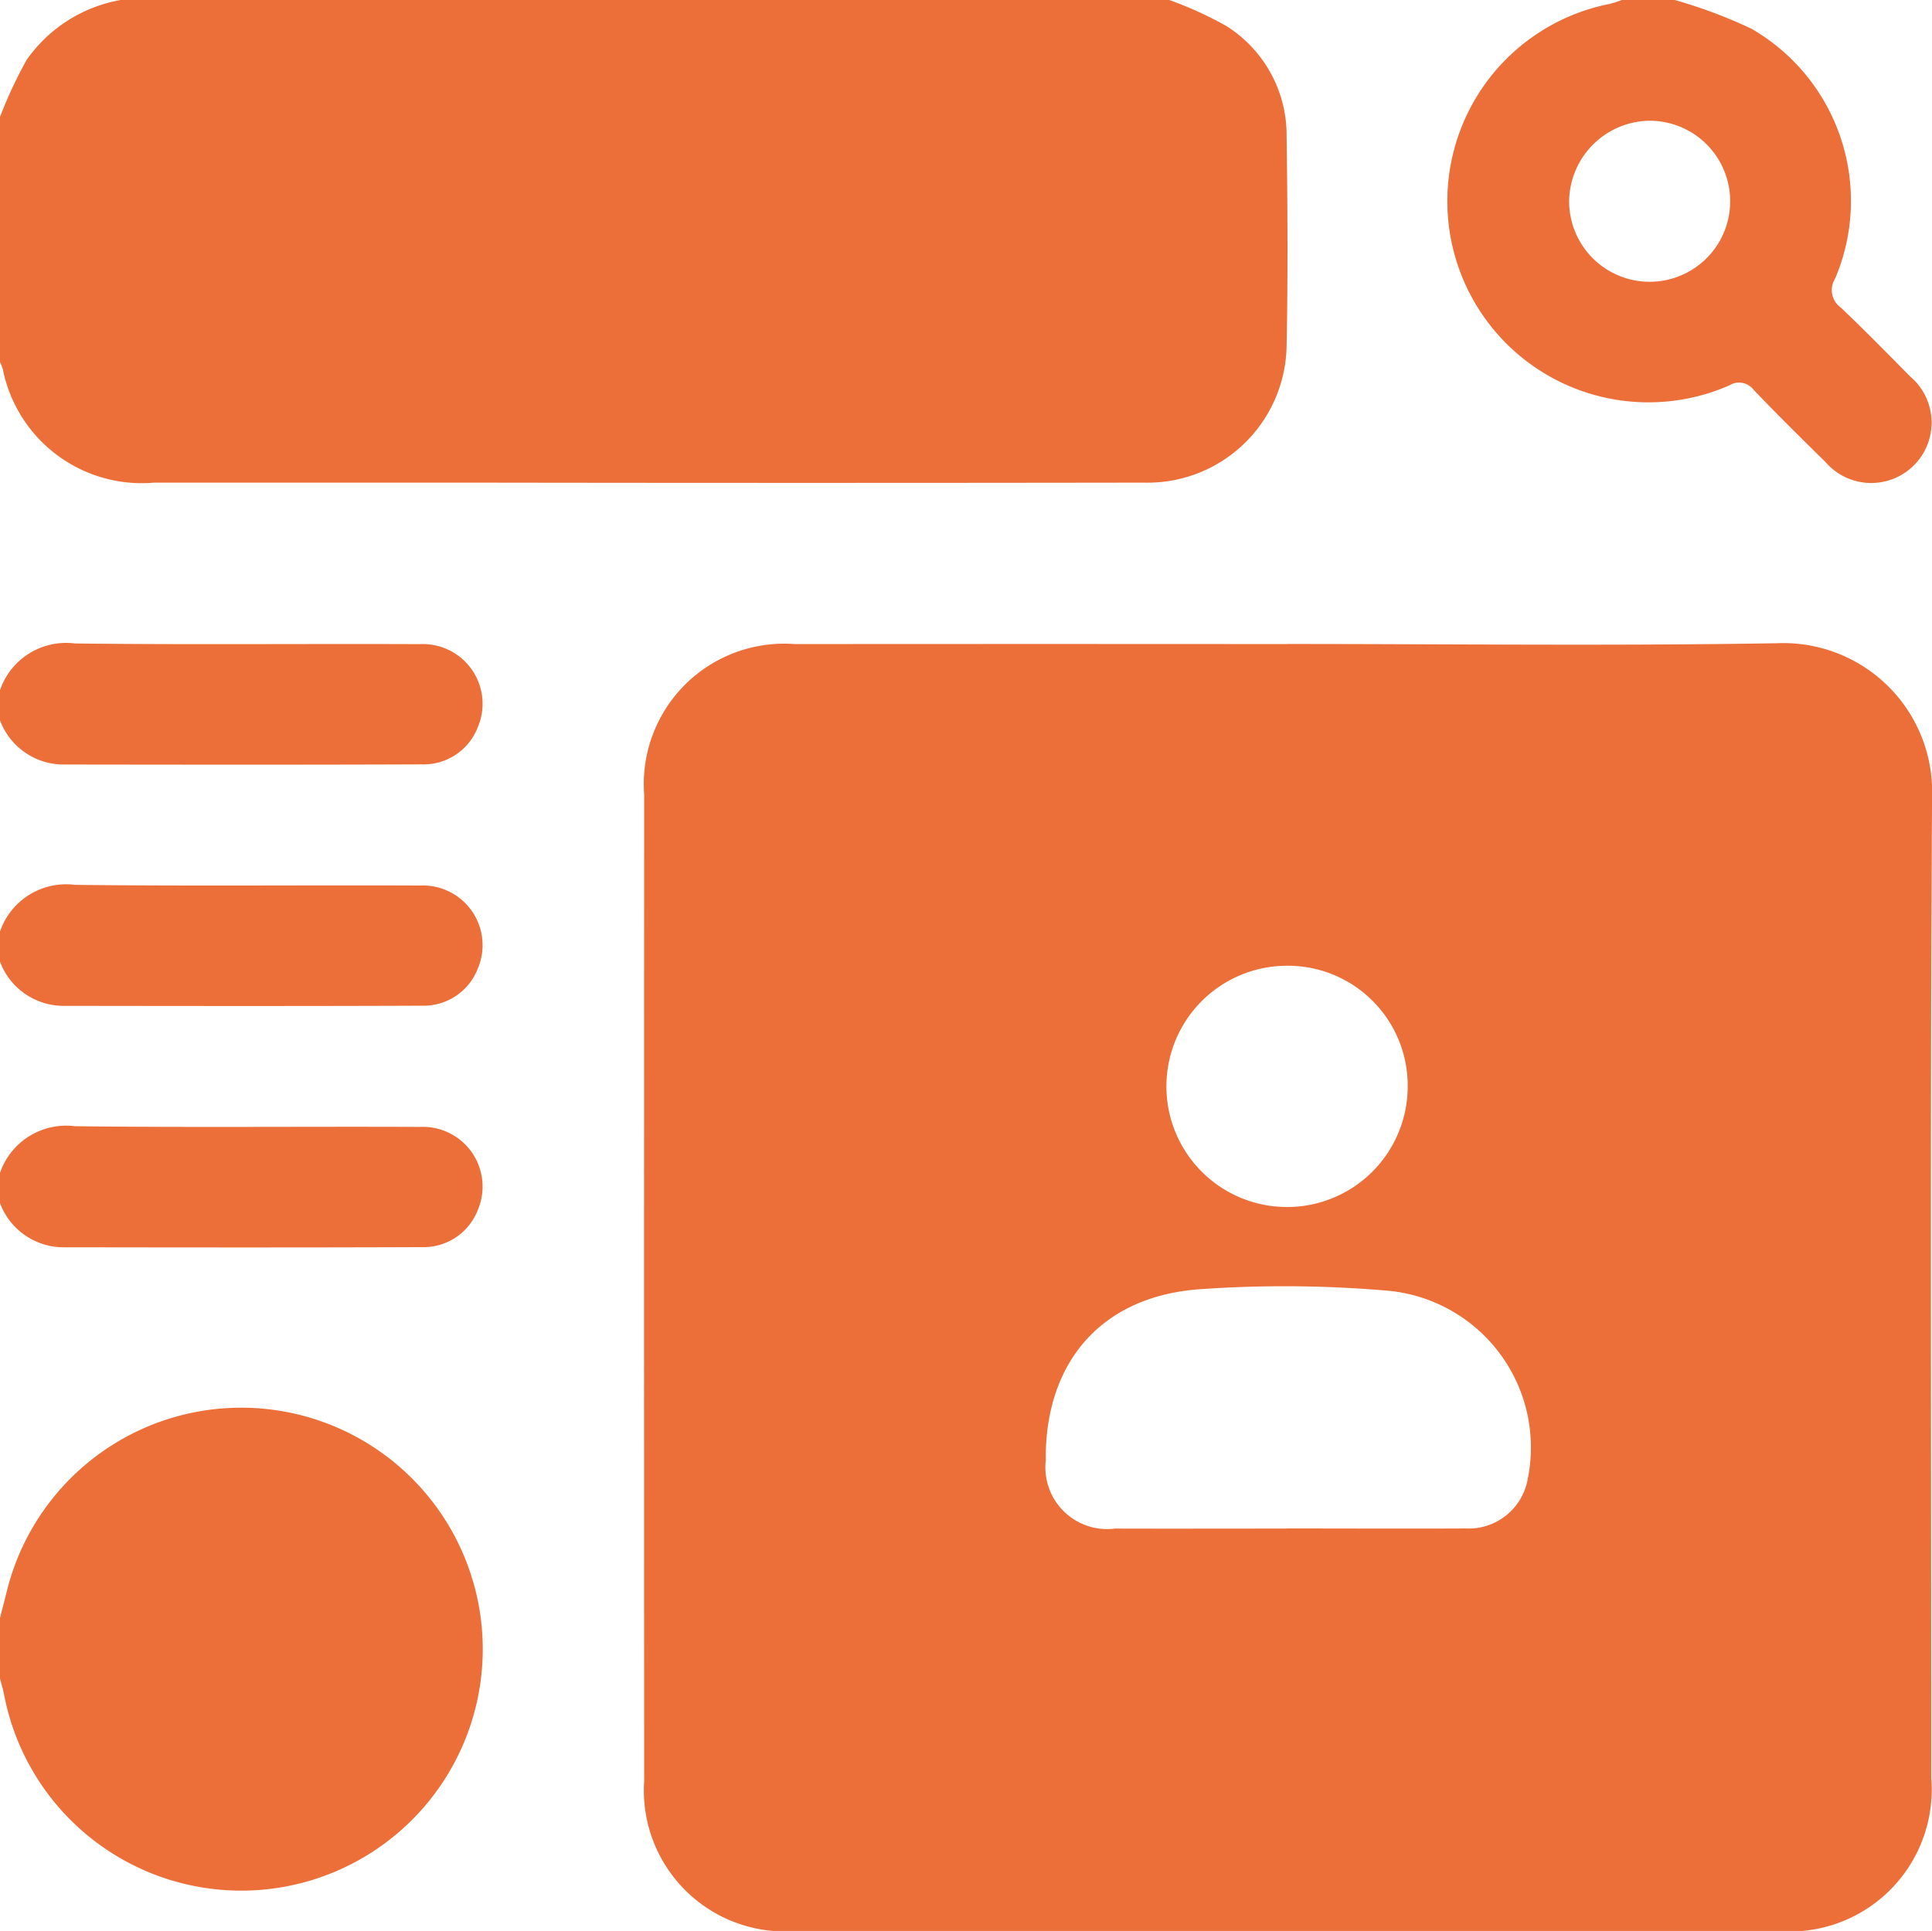 <svg xmlns="http://www.w3.org/2000/svg" xmlns:xlink="http://www.w3.org/1999/xlink" width="70.01" height="69.981" viewBox="0 0 70.01 69.981">
  <defs>
    <clipPath id="clip-path">
      <rect id="Rectangle_3294" data-name="Rectangle 3294" width="70.01" height="69.981" fill="#ec6e39"/>
    </clipPath>
  </defs>
  <g id="interface" clip-path="url(#clip-path)">
    <path id="Path_13239" data-name="Path 13239" d="M42.371,0a13.433,13.433,0,0,1,2.084.952,4.676,4.676,0,0,1,2.168,3.971c.034,2.527.05,5.055,0,7.582a5.04,5.04,0,0,1-5.172,4.986q-12.193.018-24.387,0H5.59A5.133,5.133,0,0,1,.1,13.365a2.338,2.338,0,0,0-.1-.243V4.237A16.2,16.2,0,0,1,.965,2.171,5.279,5.279,0,0,1,4.374,0Z" fill="#ec6e39"/>
    <path id="Path_13240" data-name="Path 13240" d="M0,287.119c.1-.391.2-.782.3-1.172A8.751,8.751,0,1,1,.148,289.9c-.038-.2-.1-.393-.148-.589v-2.187" transform="translate(0 -228.483)" fill="#ec6e39"/>
    <path id="Path_13241" data-name="Path 13241" d="M295.66,0a17.765,17.765,0,0,1,2.782,1.043,7.2,7.2,0,0,1,3.029,9.056.778.778,0,0,0,.2,1.042c.86.813,1.687,1.66,2.517,2.5a2.188,2.188,0,1,1-3.068,3.1c-.877-.861-1.752-1.725-2.6-2.613a.663.663,0,0,0-.878-.163A7.288,7.288,0,1,1,293.309.141,4.085,4.085,0,0,0,293.746,0Zm-3.826,7.294a2.918,2.918,0,1,0,2.909-2.918,2.951,2.951,0,0,0-2.909,2.918" transform="translate(-234.973)" fill="#ec6e39"/>
    <path id="Path_13242" data-name="Path 13242" d="M0,129.405a2.533,2.533,0,0,1,2.718-1.692c4.167.05,8.334.007,12.5.025a2.164,2.164,0,0,1,2.1,3,2.107,2.107,0,0,1-2.036,1.357c-4.349.017-8.7.011-13.048.005A2.463,2.463,0,0,1,0,130.5Z" transform="translate(0 -104.393)" fill="#ec6e39"/>
    <path id="Path_13243" data-name="Path 13243" d="M0,177.312a2.533,2.533,0,0,1,2.718-1.692c4.167.05,8.334.007,12.5.025a2.164,2.164,0,0,1,2.1,3A2.107,2.107,0,0,1,15.287,180c-4.349.017-8.7.011-13.048.005A2.463,2.463,0,0,1,0,178.406Z" transform="translate(0 -143.552)" fill="#ec6e39"/>
    <path id="Path_13244" data-name="Path 13244" d="M0,225.218a2.533,2.533,0,0,1,2.718-1.692c4.167.05,8.334.007,12.5.025a2.164,2.164,0,0,1,2.1,3,2.107,2.107,0,0,1-2.036,1.357c-4.349.017-8.7.011-13.048.005A2.463,2.463,0,0,1,0,226.312Z" transform="translate(0 -182.71)" fill="#ec6e39"/>
    <path id="Path_13245" data-name="Path 13245" d="M151.113,127.685c5.923,0,11.847.073,17.768-.028a5.392,5.392,0,0,1,5.6,5.6c-.071,11.845-.028,23.691-.029,35.537a5.143,5.143,0,0,1-5.547,5.535q-17.8,0-35.605,0a5.111,5.111,0,0,1-5.488-5.445q-.008-17.871,0-35.742a5.088,5.088,0,0,1,5.466-5.453q8.918-.007,17.837,0m-.023,32.051c2.163,0,4.325.01,6.488,0a2.173,2.173,0,0,0,2.249-1.789,5.707,5.707,0,0,0-5.2-6.839,43.47,43.47,0,0,0-6.682-.043c-3.567.255-5.619,2.644-5.583,6.206a2.239,2.239,0,0,0,2.511,2.469c2.072.006,4.143,0,6.215,0m4.39-16.049a4.343,4.343,0,0,0-4.4-4.349,4.372,4.372,0,1,0,4.4,4.349" transform="translate(-104.469 -104.346)" fill="#ec6e39"/>
  </g>
</svg>
